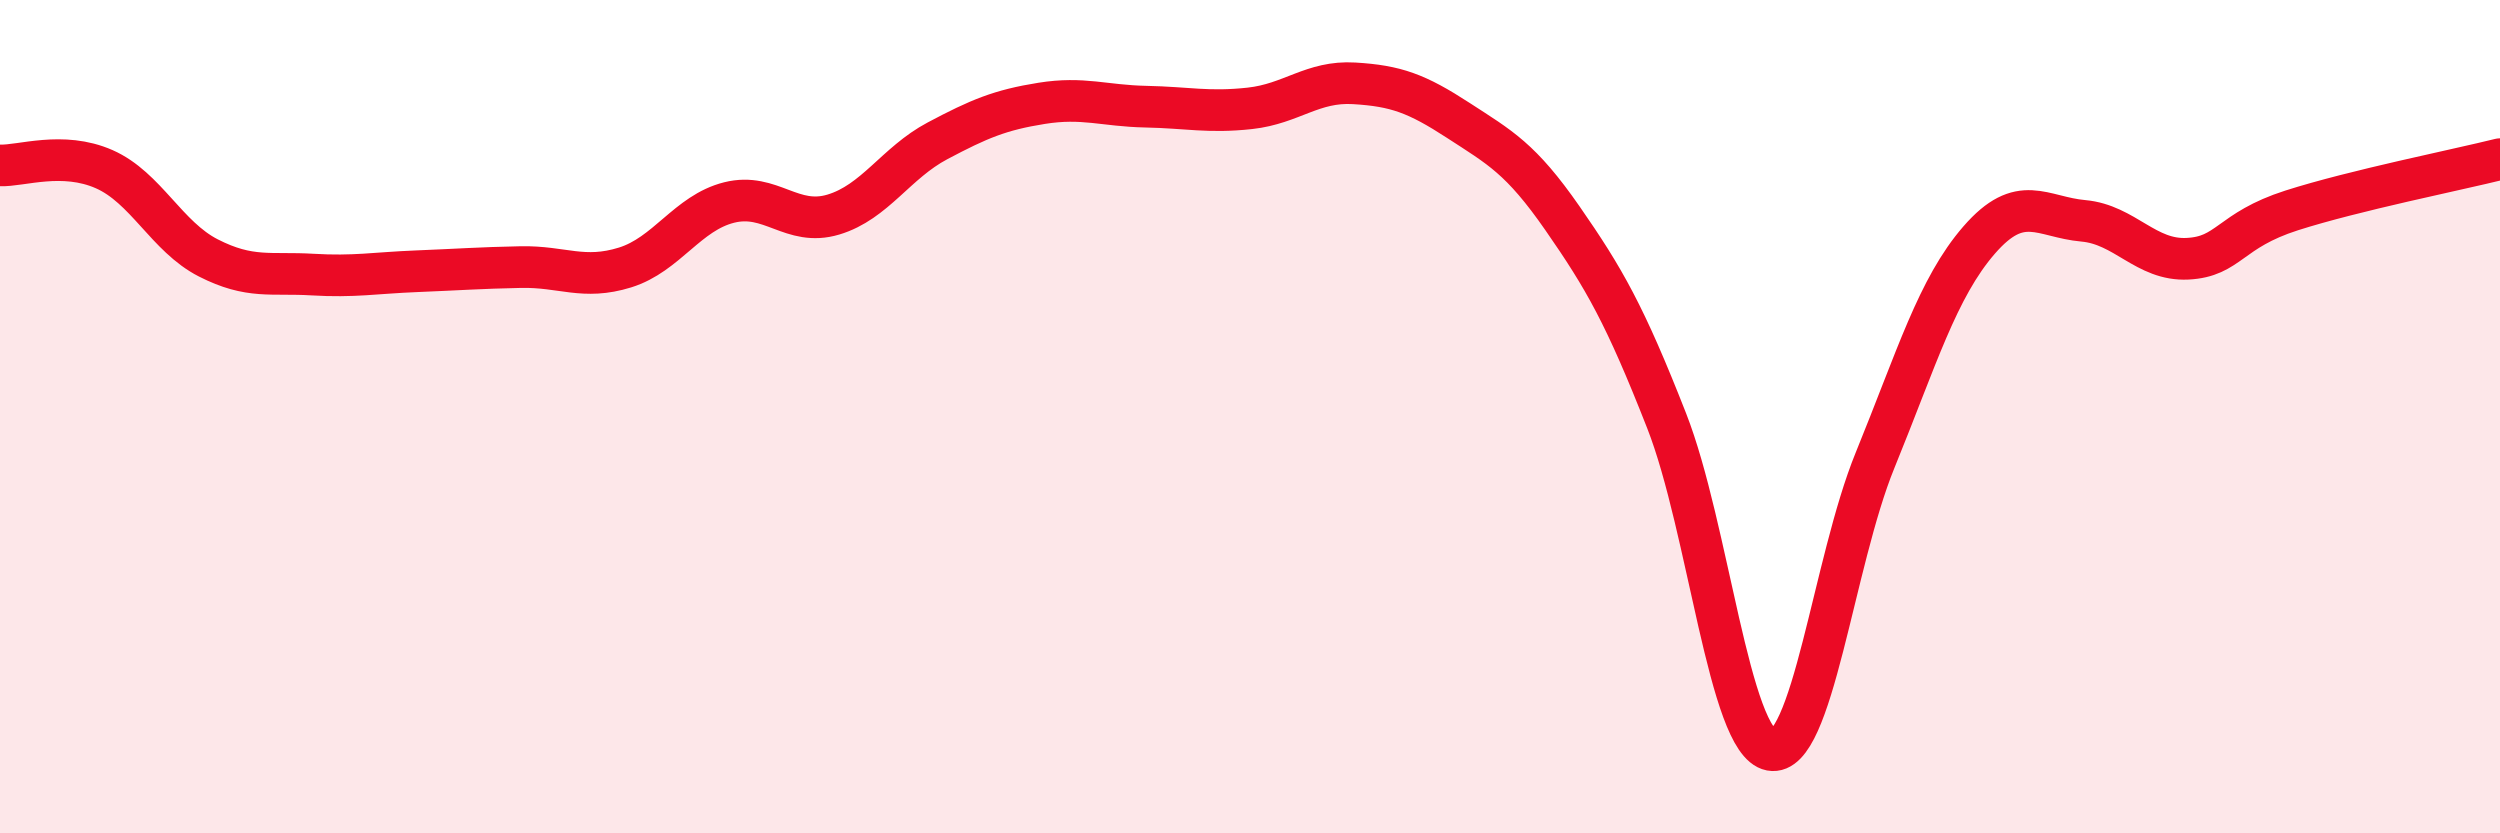 
    <svg width="60" height="20" viewBox="0 0 60 20" xmlns="http://www.w3.org/2000/svg">
      <path
        d="M 0,3.97 C 0.5,3.99 1.5,3.62 2.5,4.06 C 3.5,4.5 4,5.68 5,6.19 C 6,6.7 6.5,6.53 7.5,6.59 C 8.5,6.65 9,6.55 10,6.51 C 11,6.47 11.5,6.43 12.5,6.41 C 13.5,6.39 14,6.73 15,6.42 C 16,6.11 16.5,5.11 17.5,4.86 C 18.5,4.61 19,5.45 20,5.15 C 21,4.85 21.5,3.91 22.5,3.38 C 23.5,2.85 24,2.64 25,2.48 C 26,2.32 26.5,2.54 27.5,2.56 C 28.5,2.58 29,2.71 30,2.6 C 31,2.49 31.5,1.94 32.5,2 C 33.5,2.06 34,2.24 35,2.89 C 36,3.54 36.5,3.8 37.5,5.24 C 38.5,6.68 39,7.55 40,10.1 C 41,12.65 41.5,17.81 42.5,18 C 43.5,18.19 44,13.5 45,11.05 C 46,8.6 46.5,6.91 47.5,5.76 C 48.5,4.61 49,5.21 50,5.3 C 51,5.39 51.5,6.26 52.5,6.21 C 53.5,6.16 53.5,5.53 55,5.05 C 56.5,4.57 59,4.07 60,3.82L60 20L0 20Z"
        fill="#EB0A25"
        opacity="0.1"
        stroke-linecap="round"
        stroke-linejoin="round"
      />
      <path
        d="M 0,3.97 C 0.5,3.99 1.5,3.62 2.5,4.06 C 3.5,4.5 4,5.68 5,6.19 C 6,6.7 6.5,6.53 7.5,6.59 C 8.5,6.65 9,6.55 10,6.51 C 11,6.47 11.5,6.43 12.5,6.41 C 13.5,6.39 14,6.73 15,6.42 C 16,6.11 16.5,5.11 17.5,4.86 C 18.5,4.61 19,5.45 20,5.15 C 21,4.85 21.5,3.91 22.5,3.38 C 23.5,2.85 24,2.64 25,2.48 C 26,2.32 26.5,2.54 27.5,2.56 C 28.5,2.58 29,2.71 30,2.6 C 31,2.49 31.5,1.94 32.5,2 C 33.5,2.06 34,2.24 35,2.89 C 36,3.54 36.5,3.8 37.5,5.24 C 38.5,6.68 39,7.55 40,10.1 C 41,12.65 41.5,17.81 42.5,18 C 43.5,18.19 44,13.5 45,11.05 C 46,8.6 46.5,6.91 47.5,5.76 C 48.5,4.61 49,5.21 50,5.3 C 51,5.39 51.5,6.26 52.5,6.21 C 53.5,6.16 53.5,5.53 55,5.05 C 56.5,4.57 59,4.07 60,3.82"
        stroke="#EB0A25"
        stroke-width="1"
        fill="none"
        stroke-linecap="round"
        stroke-linejoin="round"
      />
    </svg>
  